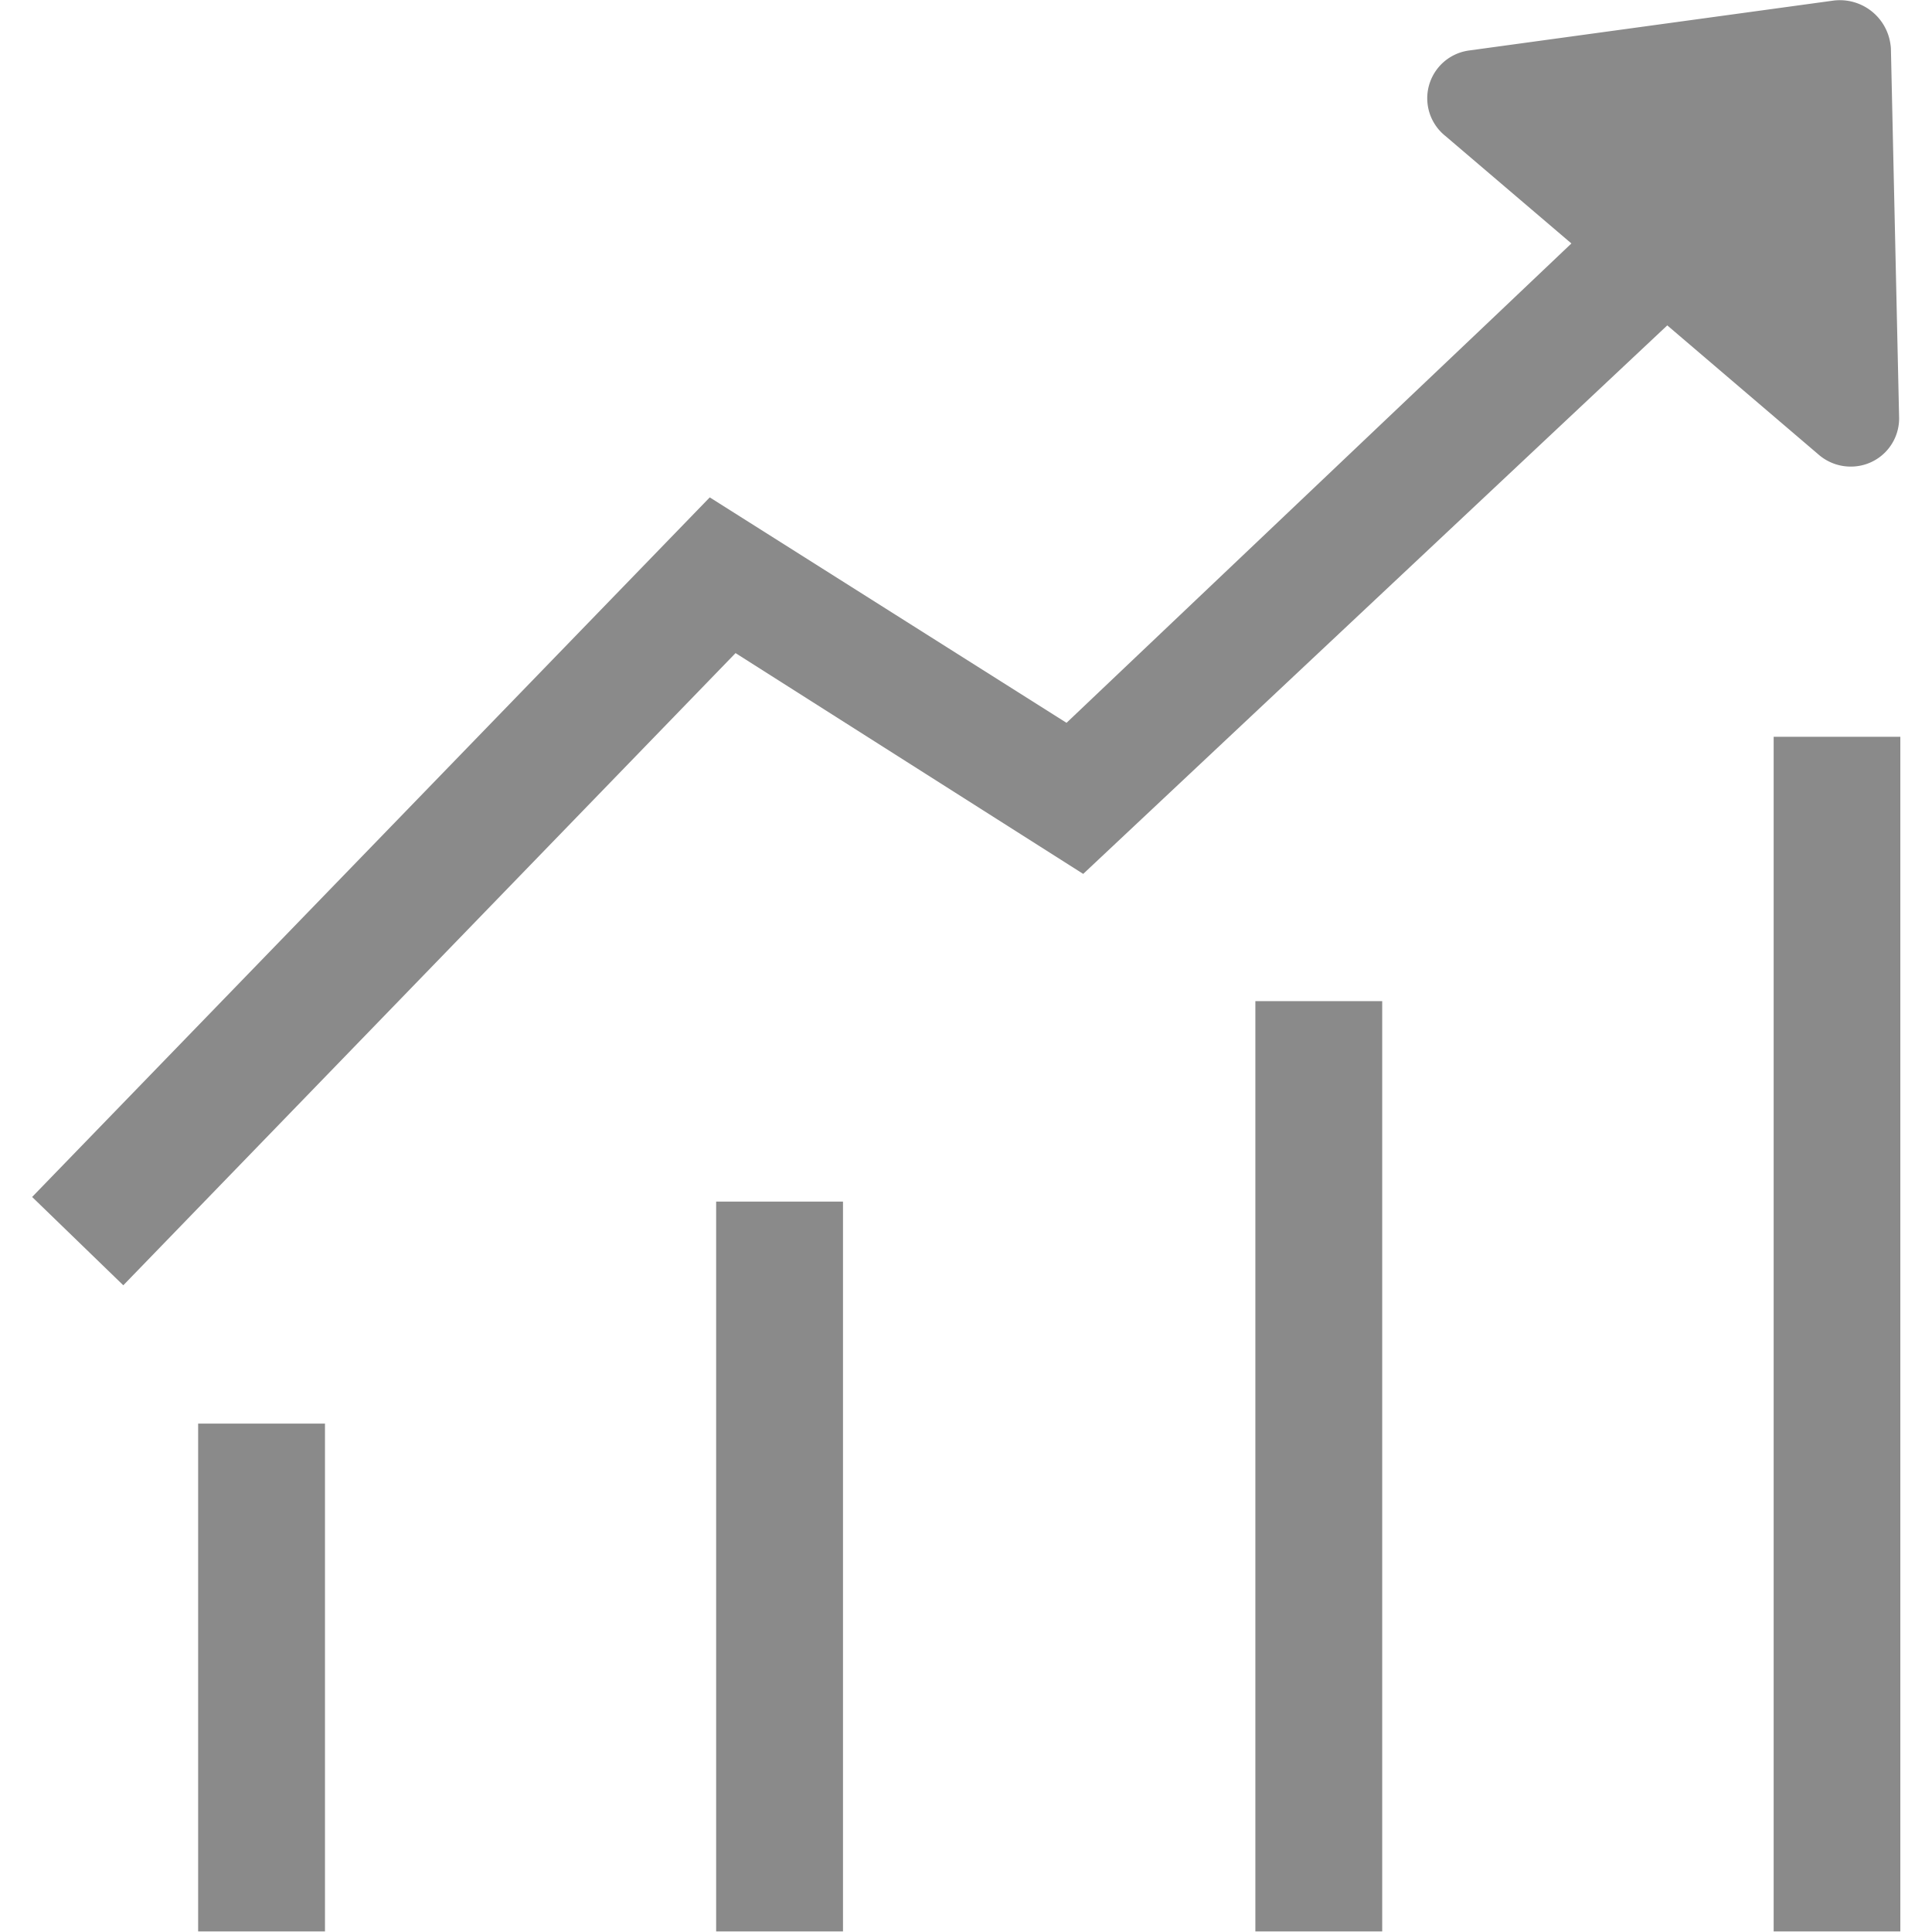 <?xml version="1.0" standalone="no"?><!DOCTYPE svg PUBLIC "-//W3C//DTD SVG 1.1//EN" "http://www.w3.org/Graphics/SVG/1.1/DTD/svg11.dtd"><svg t="1576740851247" class="icon" viewBox="0 0 1024 1024" version="1.1" xmlns="http://www.w3.org/2000/svg" p-id="12695" xmlns:xlink="http://www.w3.org/1999/xlink" width="50" height="50"><defs><style type="text/css"></style></defs><path d="M940.078 1023.692V390.506h67.137v633.186h-67.137zM981.223 247.3a25.9 25.9 0 0 1-17.462-6.467l-80.072-68.369-309.571 290.724-184.258-117.029L65.351 681.229 17.031 634.418 376.185 263.622l189.094 119.492 267.595-254.075-66.799-56.974a25.562 25.562 0 0 1 12.319-45.272l193.405-26.485a27.071 27.071 0 0 1 30.212 23.406 18.109 18.109 0 0 1 0.216 2.464l4.342 195.253a25.531 25.531 0 0 1-25.469 25.869zM172.371 1023.692H105.018V754.526h67.23v269.166z m274.586 0h-67.384V636.882h67.23v386.81z m285.796 0h-67.384V530.632h67.23v493.06z" p-id="12696" fill="#8a8a8a"></path></svg>